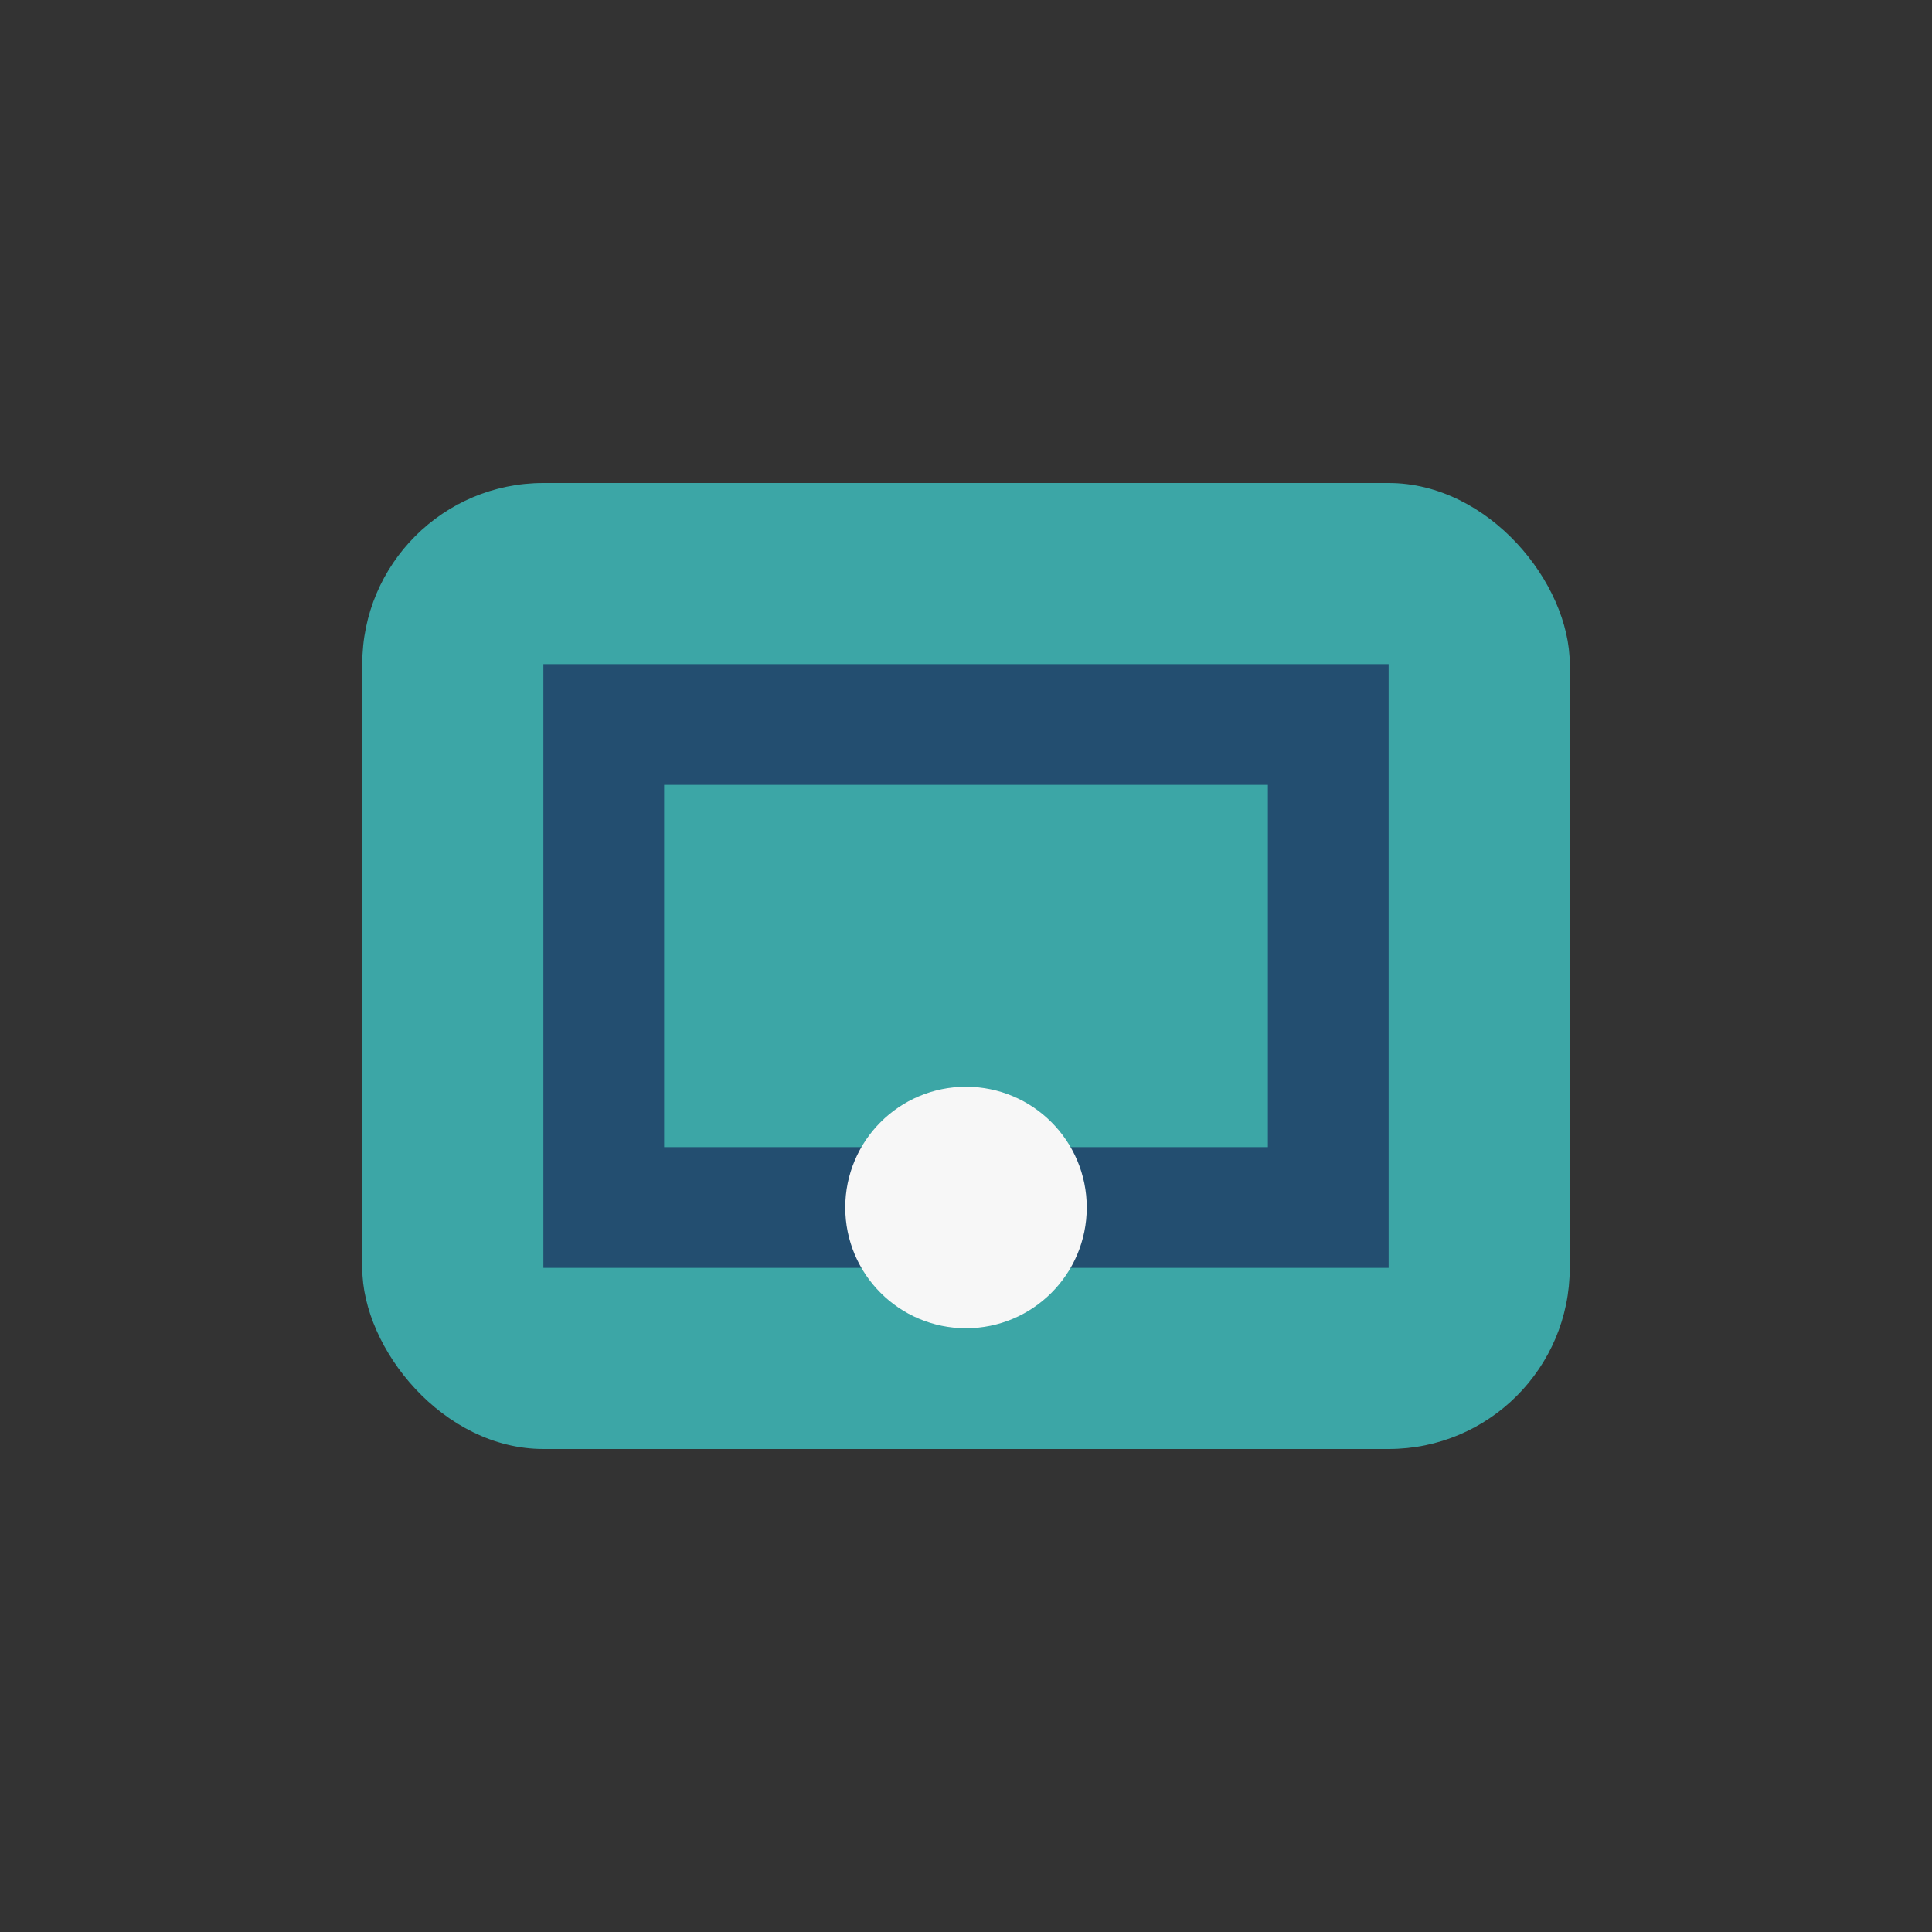 <?xml version="1.0" encoding="UTF-8"?>
<svg xmlns="http://www.w3.org/2000/svg" width="32" height="32" viewBox="0 0 32 32"><rect x="0" y="0" width="32" height="32" fill="#333333" stroke="none"/><rect x="6" y="8" width="20" height="16" rx="3" fill="#3CA6A6"/><path d="M10 12h12v8H10z" fill="none" stroke="#234E70" stroke-width="2"/><circle cx="16" cy="20" r="2" fill="#F7F7F7"/></svg>